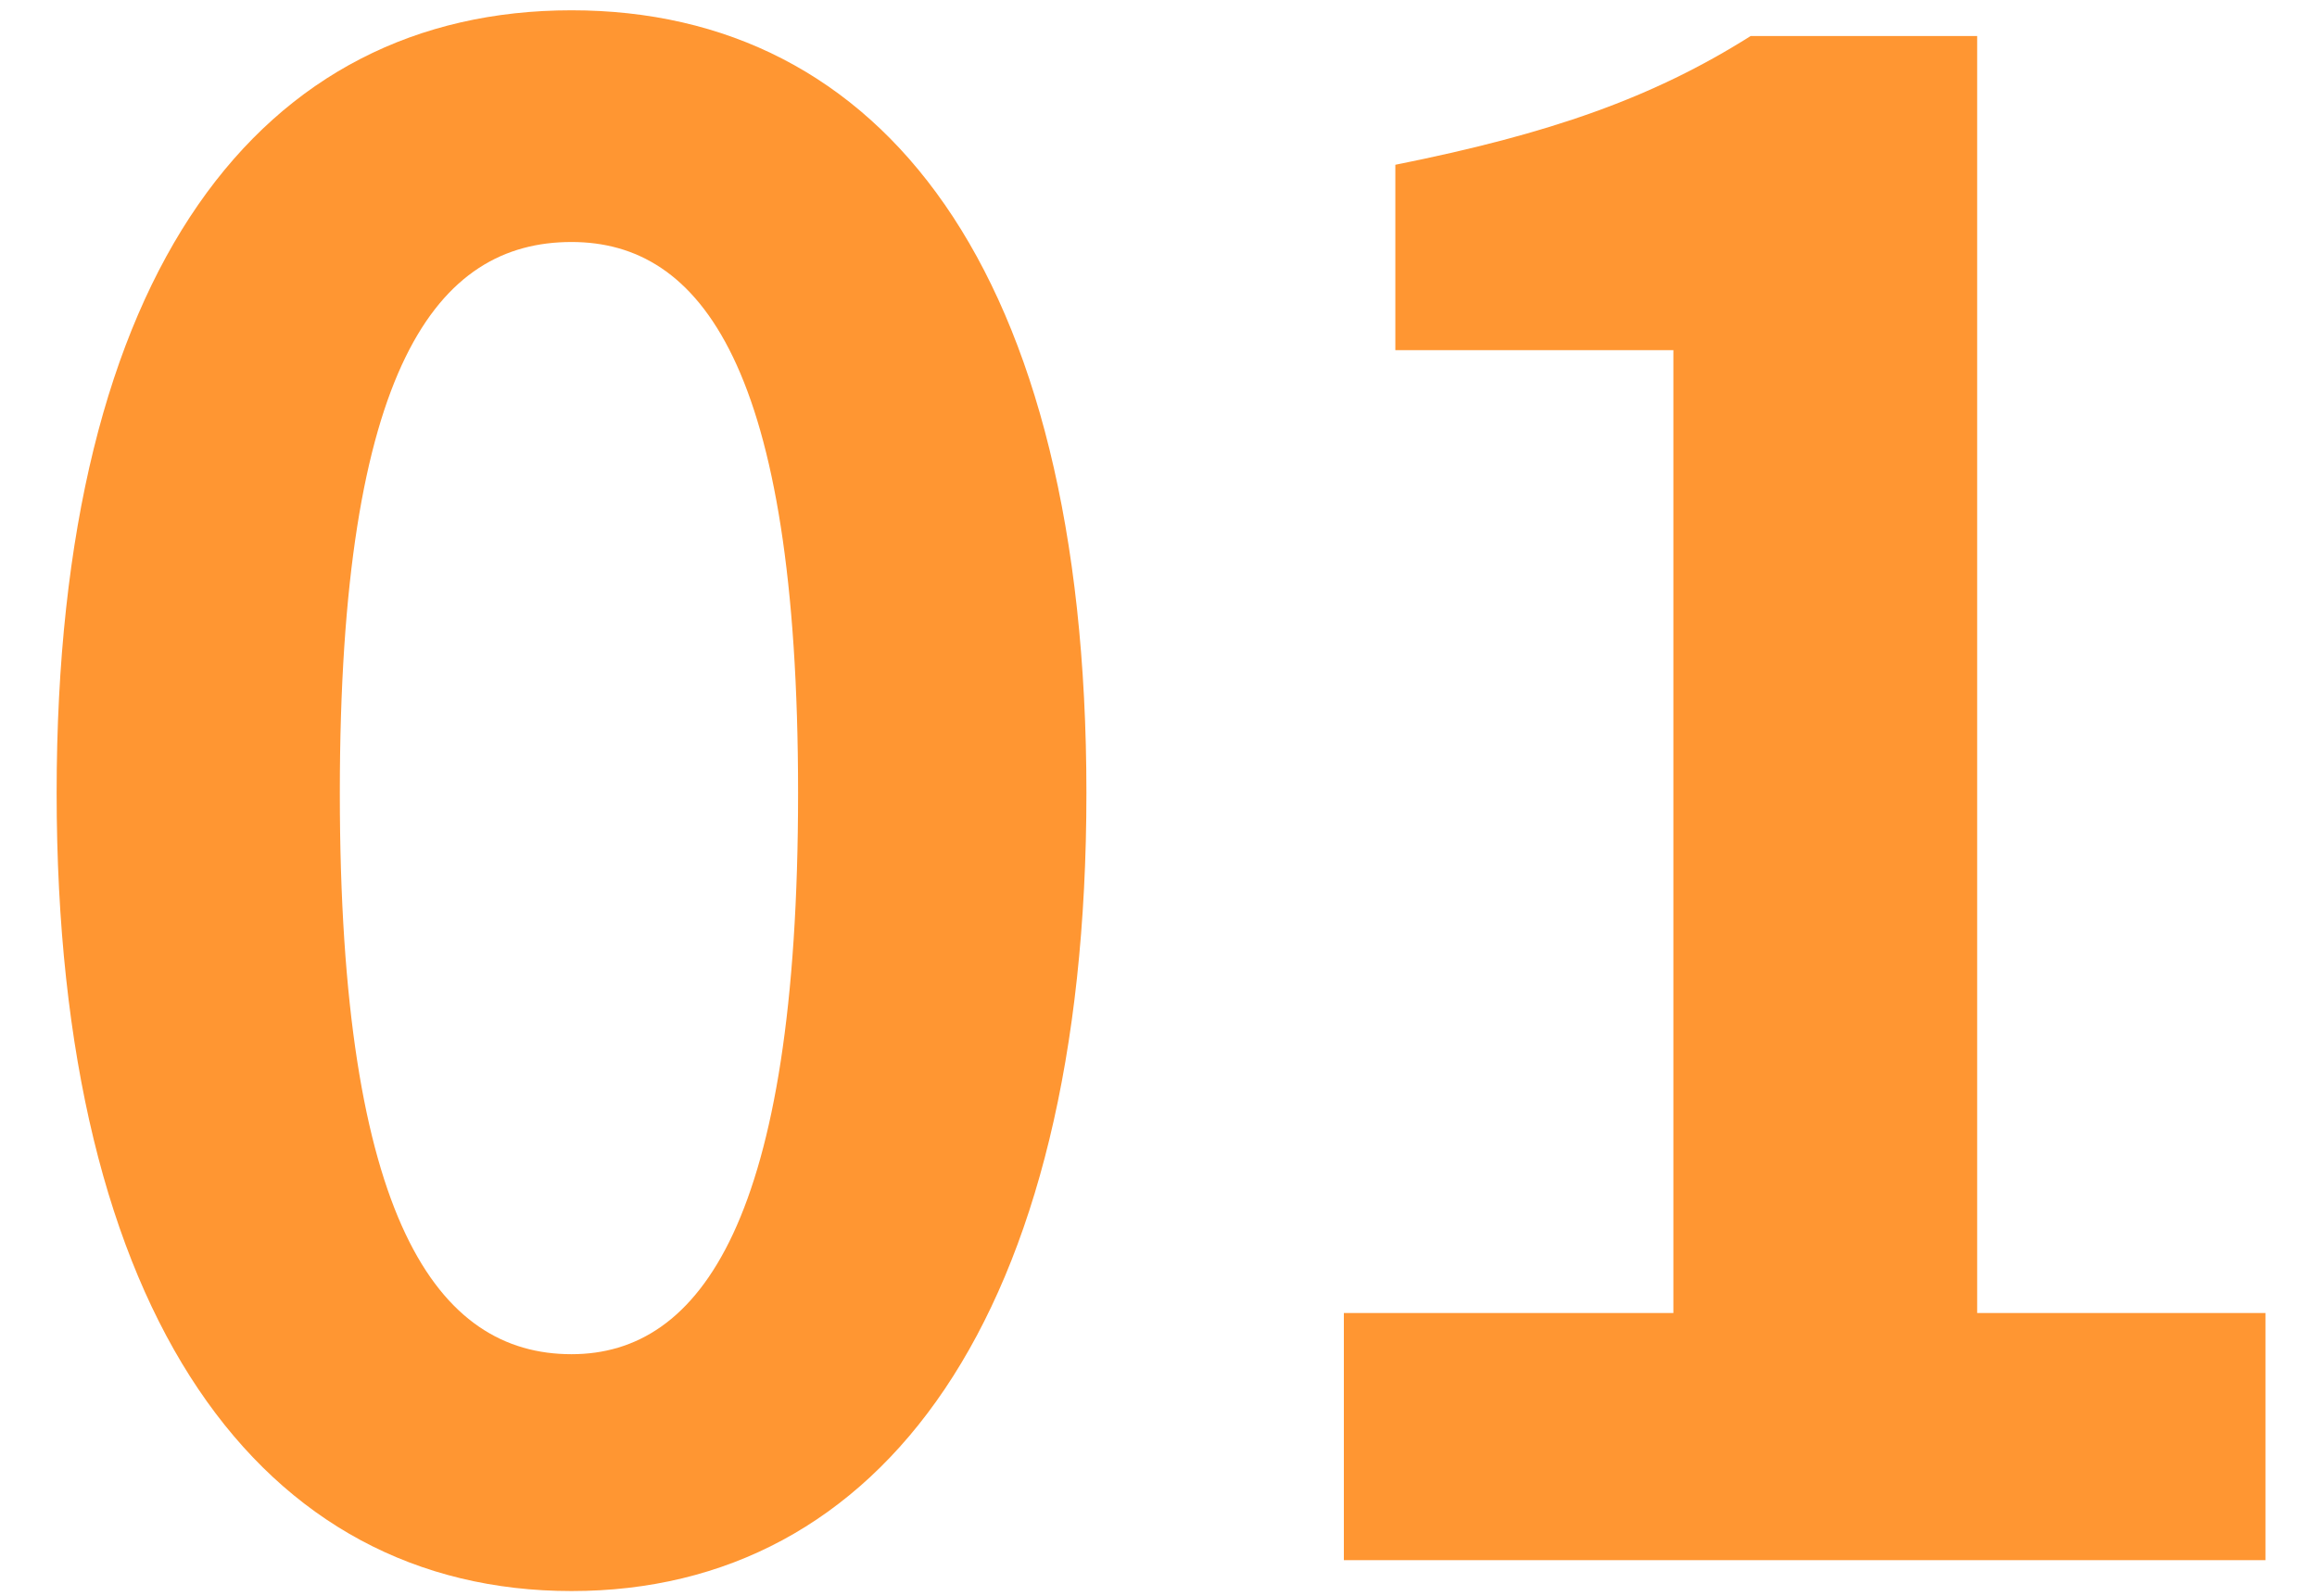 <?xml version="1.0" encoding="utf-8"?>
<!-- Generator: Adobe Illustrator 25.4.8, SVG Export Plug-In . SVG Version: 6.00 Build 0)  -->
<svg version="1.1" xmlns="http://www.w3.org/2000/svg" xmlns:xlink="http://www.w3.org/1999/xlink" x="0px" y="0px"
	 viewBox="0 0 45 31" style="enable-background:new 0 0 45 31;" xml:space="preserve">
<style type="text/css">
	.st0{fill:#FF9632;}
</style>
<g id="ブラウザ">
</g>
<g id="レイヤー_5">
	<g>
		<path class="st0" d="M1.1,15.4c0-10.2,4-15.2,10-15.2c6,0,10,5,10,15.2s-4,15.5-10,15.5C5.1,30.9,1.1,25.6,1.1,15.4z M15.5,15.4
			c0-8.3-1.9-10.7-4.4-10.7c-2.6,0-4.5,2.4-4.5,10.7c0,8.3,1.9,10.9,4.5,10.9C13.6,26.3,15.5,23.7,15.5,15.4z"/>
		<path class="st0" d="M26.1,25.5h6.4V6.8h-5.4V3.2c3-0.6,5-1.3,6.9-2.5h4.4v24.8h5.6v4.8H26.1V25.5z"/>
	</g>
</g>
</svg>
